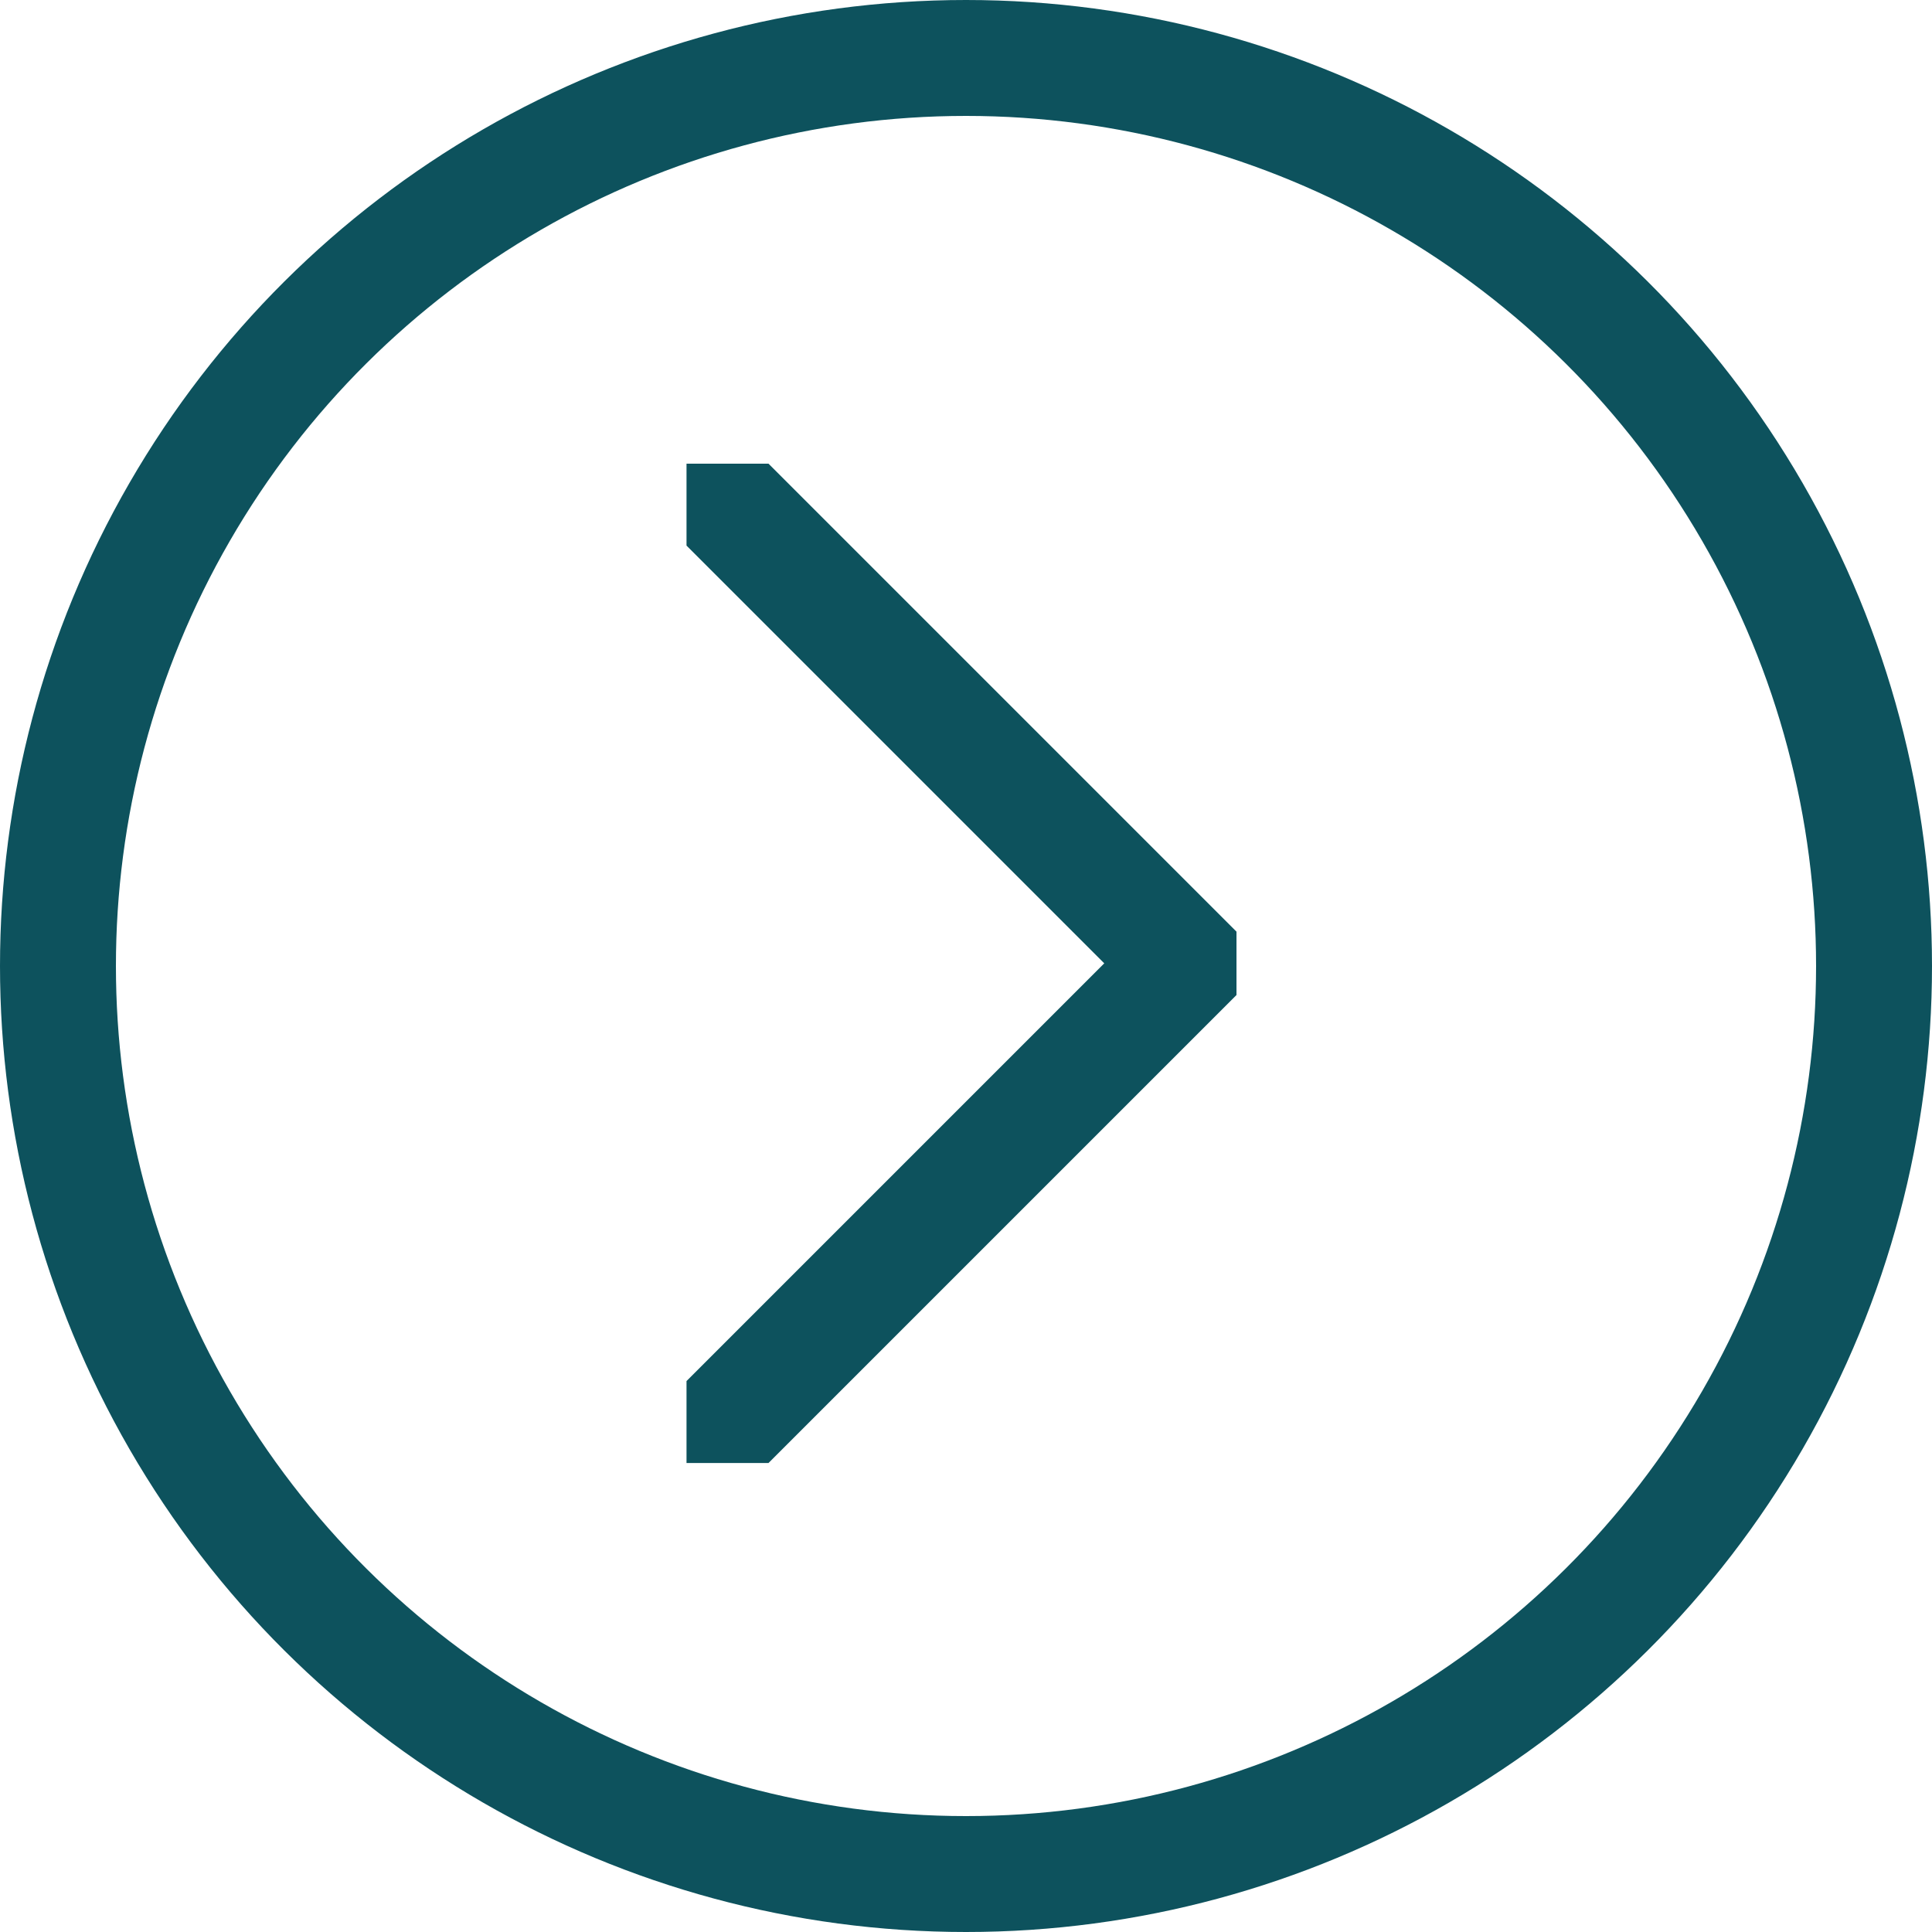 <svg xmlns="http://www.w3.org/2000/svg" xmlns:xlink="http://www.w3.org/1999/xlink" width="50" height="50" viewBox="0 0 50 50"><defs><style>.a,.c,.d{fill:none;}.b{clip-path:url(#a);}.c,.d{stroke:#0d525d;stroke-width:3px;}.c{stroke-linecap:round;}.e{stroke:none;}</style><clipPath id="a"><path class="a" d="M0-1.227H25.863V-15.46H0Z" transform="translate(0 15.46)"/></clipPath></defs><g transform="translate(11372 -524) rotate(90)"><g transform="translate(561.863 11354.233) rotate(180)"><g class="b"><g transform="translate(0.921 0.921)"><path class="c" d="M0,0,12.011,12.011,24.022,0"/></g></g></g><g transform="translate(578 8762)"><g class="d" transform="translate(-54 2560)"><circle class="e" cx="25" cy="25" r="25"/><circle class="a" cx="25" cy="25" r="23.5"/></g></g></g></svg>
